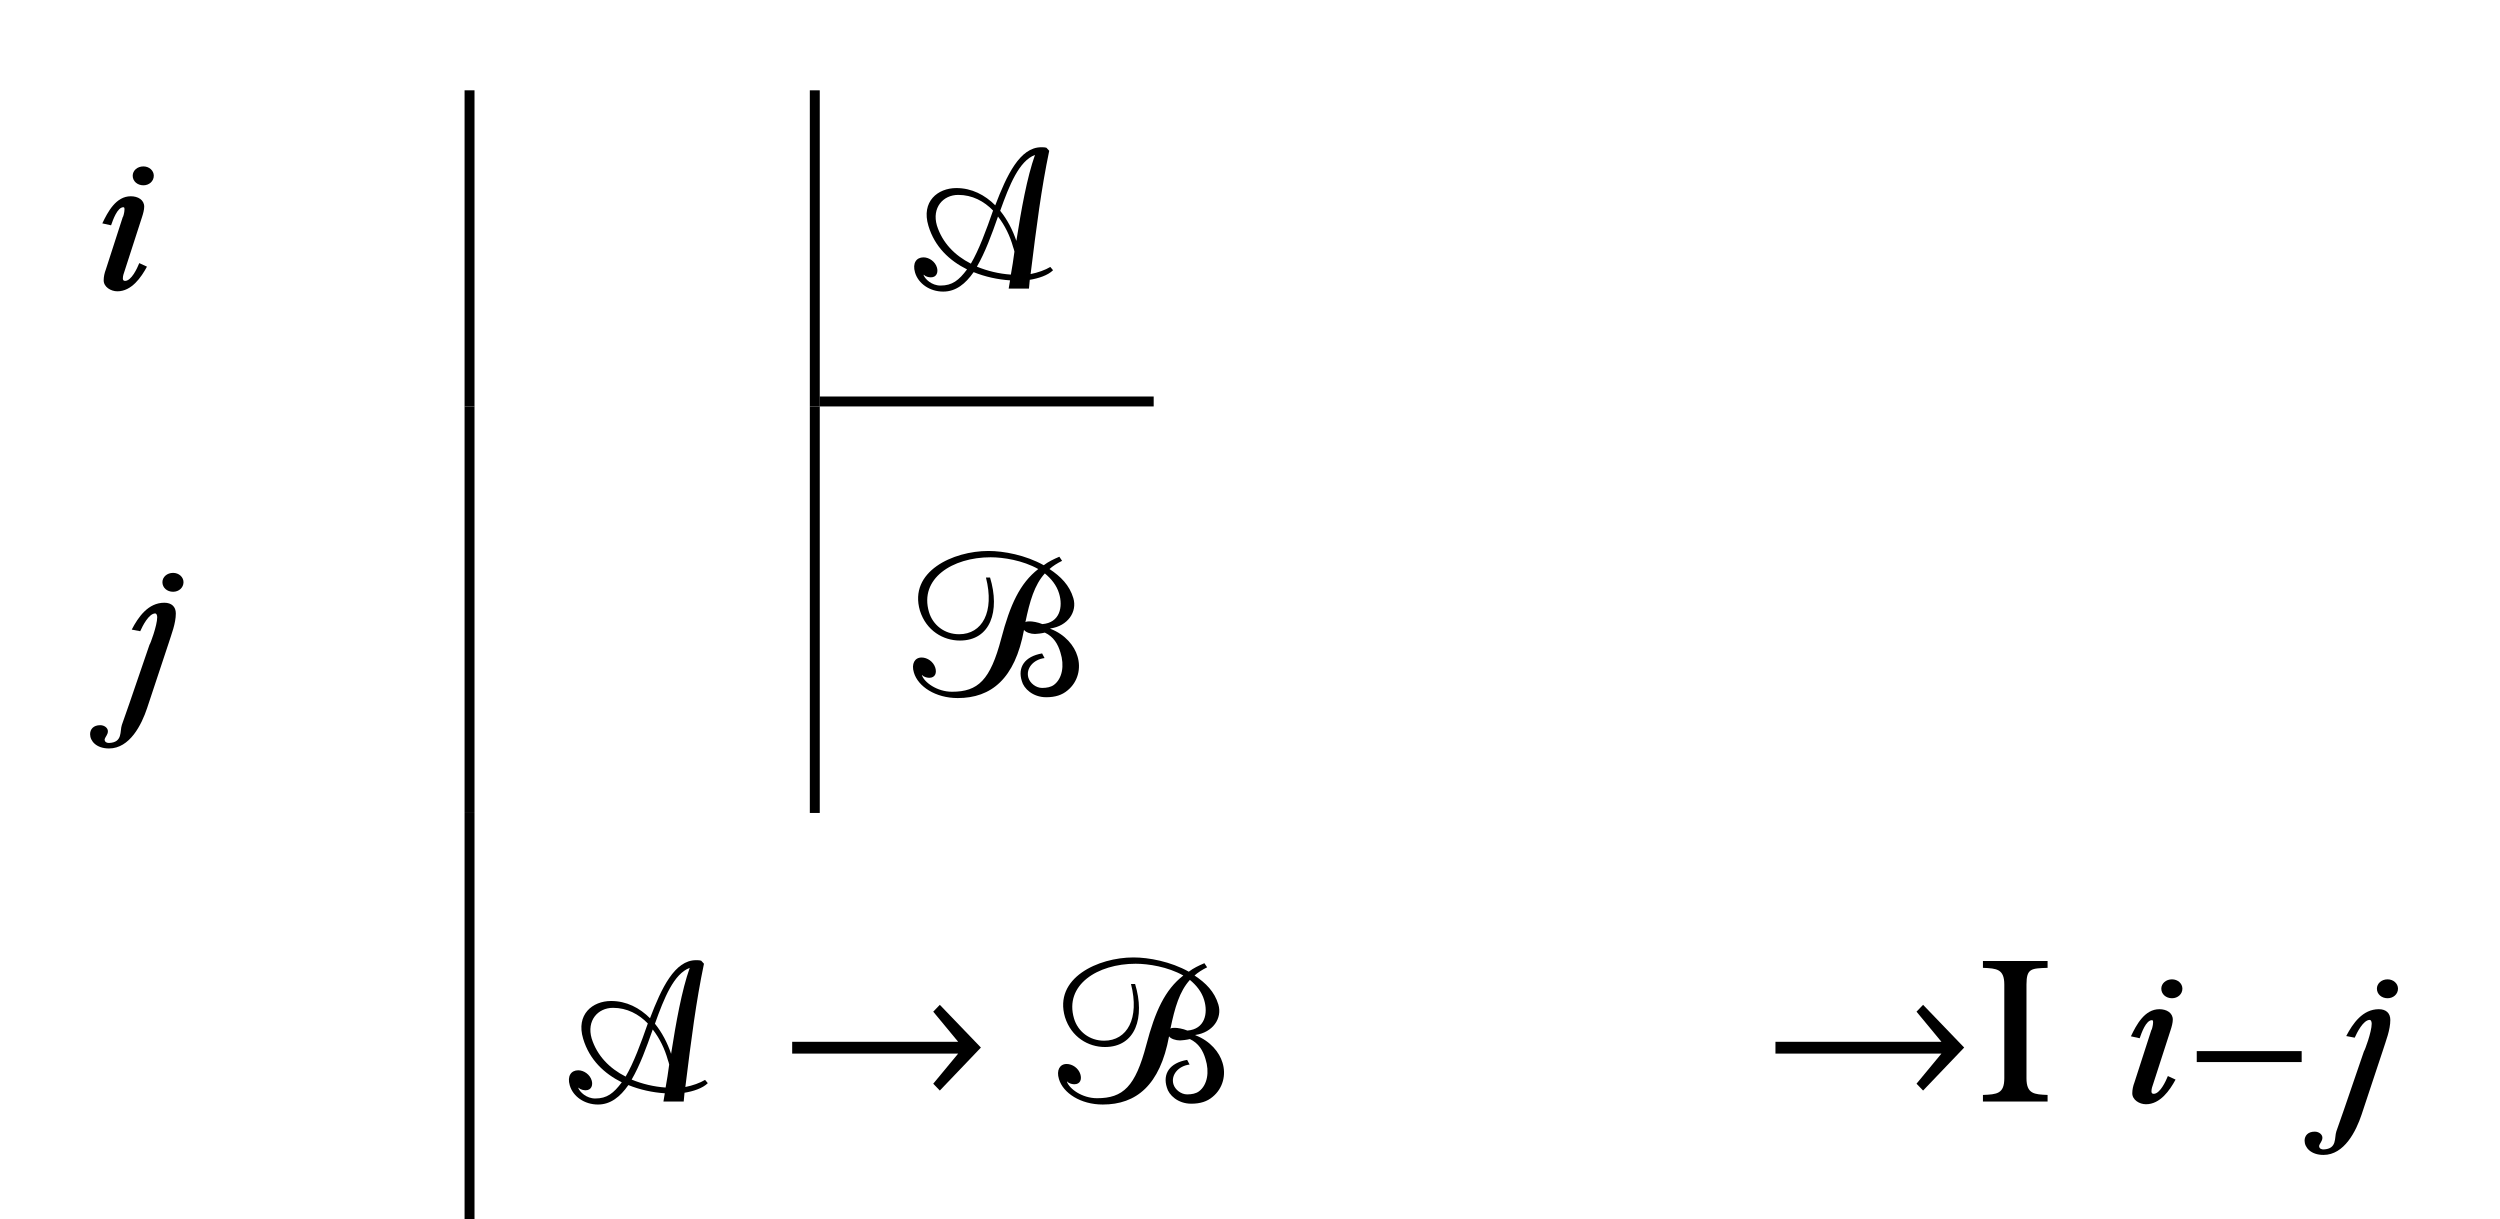 <?xml version="1.0" encoding="UTF-8"?>
<svg xmlns="http://www.w3.org/2000/svg" xmlns:xlink="http://www.w3.org/1999/xlink" width="142.613pt" height="69.561pt" viewBox="0 0 142.613 69.561" version="1.1">
<defs>
<g>
<symbol overflow="visible" id="glyph0-0">
<path style="stroke:none;" d="M 2.219 0 L 8.203 0 L 8.203 -8.359 L 2.219 -8.359 Z M 5.219 -4.719 L 3.172 -7.766 L 7.25 -7.766 Z M 5.562 -4.188 L 7.609 -7.234 L 7.609 -1.141 Z M 3.172 -0.594 L 5.219 -3.641 L 7.25 -0.594 Z M 2.828 -7.234 L 4.859 -4.188 L 2.828 -1.141 Z M 2.828 -7.234 "/>
</symbol>
<symbol overflow="visible" id="glyph0-1">
<path style="stroke:none;" d="M 3.438 -5.891 C 3.766 -5.891 4.031 -6.125 4.031 -6.438 C 4.031 -6.734 3.766 -6.969 3.438 -6.969 C 3.094 -6.969 2.828 -6.734 2.828 -6.438 C 2.828 -6.125 3.094 -5.891 3.438 -5.891 Z M 3.203 -1.453 C 3.078 -1.141 2.75 -0.438 2.391 -0.438 C 2.297 -0.438 2.266 -0.5 2.266 -0.578 C 2.266 -0.734 2.328 -0.891 2.344 -0.938 L 3.359 -4.078 C 3.422 -4.266 3.484 -4.5 3.484 -4.672 C 3.484 -5.062 3.125 -5.266 2.719 -5.266 C 1.875 -5.266 1.406 -4.375 1.094 -3.719 L 1.594 -3.609 C 1.703 -3.922 1.953 -4.641 2.297 -4.641 C 2.359 -4.641 2.359 -4.578 2.359 -4.5 C 2.359 -4.344 2.281 -4.078 2.266 -4.078 L 2.266 -4.094 L 1.297 -1.094 C 1.219 -0.891 1.172 -0.672 1.172 -0.469 C 1.172 -0.094 1.578 0.156 1.953 0.156 C 2.766 0.156 3.312 -0.641 3.641 -1.25 Z M 3.203 -1.453 "/>
</symbol>
<symbol overflow="visible" id="glyph0-2">
<path style="stroke:none;" d="M 1.703 -3.641 C 1.828 -3.922 2.188 -4.656 2.562 -4.656 C 2.625 -4.656 2.672 -4.562 2.672 -4.438 C 2.672 -3.969 2.266 -2.875 2.234 -2.875 L 1.094 0.453 L 0.656 1.703 C 0.531 2.062 0.719 2.703 -0.078 2.734 C -0.172 2.734 -0.328 2.703 -0.328 2.531 C -0.281 2.359 -0.141 2.266 -0.141 2.062 C -0.141 1.875 -0.344 1.719 -0.578 1.719 C -0.969 1.719 -1.156 1.953 -1.156 2.234 C -1.156 2.625 -0.797 3.047 -0.078 3.047 C 1.109 3.047 1.781 1.688 2.094 0.75 L 3.312 -2.922 C 3.484 -3.469 3.734 -4.078 3.734 -4.656 C 3.734 -5.031 3.5 -5.266 3.078 -5.266 C 2.156 -5.266 1.594 -4.453 1.219 -3.734 Z M 3.578 -5.891 C 3.906 -5.891 4.172 -6.125 4.172 -6.438 C 4.172 -6.734 3.906 -6.969 3.578 -6.969 C 3.234 -6.969 2.969 -6.734 2.969 -6.438 C 2.969 -6.125 3.234 -5.891 3.578 -5.891 Z M 3.578 -5.891 "/>
</symbol>
<symbol overflow="visible" id="glyph1-0">
<path style="stroke:none;" d=""/>
</symbol>
<symbol overflow="visible" id="glyph1-1">
<path style="stroke:none;" d="M 7.594 -8.031 C 7.5 -8.062 7.406 -8.062 7.297 -8.062 C 6.078 -8.062 5.328 -6.469 4.672 -4.75 C 4.078 -5.344 3.328 -5.734 2.453 -5.734 C 1.391 -5.734 0.438 -4.969 0.859 -3.578 C 1.219 -2.375 2.062 -1.594 3.062 -1.094 C 2.594 -0.469 2.219 -0.172 1.547 -0.172 C 1.047 -0.172 0.656 -0.547 0.578 -0.781 L 0.609 -0.781 C 0.719 -0.656 0.938 -0.641 1 -0.641 C 1.344 -0.641 1.422 -0.953 1.344 -1.203 C 1.25 -1.531 0.906 -1.781 0.578 -1.781 C 0.172 -1.781 -0.062 -1.453 0.094 -0.922 C 0.281 -0.281 0.938 0.172 1.703 0.172 C 2.422 0.172 2.969 -0.266 3.438 -0.938 C 4.094 -0.672 4.812 -0.516 5.516 -0.469 L 5.438 0 L 6.594 0 L 6.641 -0.5 C 7.125 -0.578 7.672 -0.75 7.969 -1.047 L 7.812 -1.234 C 7.531 -1.062 7.094 -0.906 6.688 -0.828 C 7.031 -3.594 7.297 -5.688 7.75 -7.859 Z M 6.938 -7.625 C 6.484 -6.344 6.156 -4.516 5.875 -2.719 C 5.672 -3.328 5.359 -3.938 4.953 -4.438 C 5.484 -5.922 6.031 -7.281 6.938 -7.625 Z M 5.688 -2.375 C 5.719 -2.281 5.75 -2.203 5.766 -2.109 C 5.703 -1.656 5.641 -1.203 5.562 -0.797 C 4.891 -0.844 4.234 -1 3.625 -1.25 C 4.094 -2.062 4.469 -3.078 4.828 -4.109 C 5.219 -3.609 5.516 -3 5.688 -2.375 Z M 4.547 -4.453 C 4.156 -3.328 3.734 -2.188 3.281 -1.422 C 2.359 -1.891 1.656 -2.609 1.344 -3.594 C 1.047 -4.609 1.688 -5.344 2.562 -5.344 C 3.359 -5.344 4.031 -4.984 4.547 -4.453 Z M 4.547 -4.453 "/>
</symbol>
<symbol overflow="visible" id="glyph1-2">
<path style="stroke:none;" d="M 8.328 -7.891 C 8 -7.75 7.703 -7.609 7.438 -7.406 C 6.406 -7.984 5.156 -8.219 4.281 -8.219 C 2.266 -8.219 -0.281 -7.047 0.375 -4.812 C 0.734 -3.672 1.703 -3.109 2.656 -3.109 C 4.406 -3.109 4.953 -4.797 4.375 -6.703 L 4.141 -6.703 C 4.641 -4.734 3.922 -3.469 2.609 -3.469 C 1.766 -3.469 1.109 -4 0.891 -4.734 C 0.328 -6.641 2.219 -7.859 4.406 -7.859 C 5.125 -7.859 6.234 -7.688 7.125 -7.188 C 6.078 -6.375 5.516 -5.141 5.016 -3.234 C 4.391 -0.844 3.688 -0.188 2.203 -0.188 C 1.344 -0.188 0.609 -0.734 0.484 -1.141 L 0.5 -1.141 C 0.609 -1.016 0.812 -0.984 0.906 -0.984 C 1.25 -0.984 1.344 -1.266 1.25 -1.562 C 1.141 -1.906 0.797 -2.141 0.469 -2.141 C 0.078 -2.141 -0.125 -1.781 0.031 -1.281 C 0.266 -0.484 1.266 0.172 2.531 0.172 C 4.438 0.172 5.797 -0.922 6.312 -3.719 C 6.406 -3.578 6.688 -3.484 6.938 -3.484 C 7.016 -3.484 7.328 -3.516 7.5 -3.562 C 8 -3.328 8.25 -2.906 8.391 -2.422 C 8.625 -1.688 8.5 -0.938 8.016 -0.578 C 7.844 -0.453 7.609 -0.406 7.344 -0.406 C 7 -0.406 6.656 -0.672 6.562 -0.984 C 6.406 -1.516 6.844 -2.031 7.484 -2.109 L 7.344 -2.375 C 6.344 -2.203 5.938 -1.578 6.188 -0.797 C 6.297 -0.375 6.812 0.125 7.578 0.125 C 8.094 0.125 8.484 0 8.797 -0.266 C 9.391 -0.75 9.578 -1.531 9.359 -2.219 C 9.188 -2.797 8.672 -3.453 7.812 -3.781 L 7.812 -3.797 C 8.812 -3.938 9.359 -4.75 9.125 -5.531 C 8.906 -6.266 8.406 -6.766 7.766 -7.188 C 7.953 -7.359 8.203 -7.516 8.484 -7.656 Z M 8.312 -5.797 C 8.547 -5.031 8.359 -4.125 7.359 -4.047 C 7.094 -4.156 6.797 -4.203 6.641 -4.203 C 6.578 -4.203 6.438 -4.203 6.391 -4.156 C 6.641 -5.359 6.906 -6.281 7.5 -6.938 C 7.859 -6.641 8.172 -6.266 8.312 -5.797 Z M 8.312 -5.797 "/>
</symbol>
<symbol overflow="visible" id="glyph2-0">
<path style="stroke:none;" d=""/>
</symbol>
<symbol overflow="visible" id="glyph2-1">
<path style="stroke:none;" d="M 11.5 -3.078 L 9.156 -5.516 L 8.781 -5.125 L 10.203 -3.406 L 0.734 -3.406 L 0.734 -2.734 L 10.203 -2.734 L 8.781 -1.016 L 9.156 -0.625 Z M 11.5 -3.078 "/>
</symbol>
<symbol overflow="visible" id="glyph3-0">
<path style="stroke:none;" d="M 0 0 L 6.219 0 L 6.219 -8.703 L 0 -8.703 Z M 3.109 -4.906 L 0.984 -8.078 L 5.219 -8.078 Z M 3.484 -4.344 L 5.594 -7.516 L 5.594 -1.188 Z M 0.984 -0.625 L 3.109 -3.797 L 5.219 -0.625 Z M 0.625 -7.516 L 2.734 -4.344 L 0.625 -1.188 Z M 0.625 -7.516 "/>
</symbol>
<symbol overflow="visible" id="glyph3-1">
<path style="stroke:none;" d="M 4.016 0 L 4.016 -0.375 C 3.266 -0.406 2.812 -0.422 2.812 -1.328 L 2.812 -6.672 C 2.812 -7.594 3.078 -7.594 4.016 -7.625 L 4.016 -8.016 L 0.328 -8.016 L 0.328 -7.625 C 1.109 -7.594 1.547 -7.562 1.547 -6.672 L 1.547 -1.328 C 1.547 -0.438 1.125 -0.406 0.328 -0.375 L 0.328 0 Z M 4.016 0 "/>
</symbol>
<symbol overflow="visible" id="glyph3-2">
<path style="stroke:none;" d="M -0.016 -2.25 L 5.969 -2.25 L 5.969 -2.875 L -0.016 -2.875 Z M -0.016 -2.25 "/>
</symbol>
</g>
<clipPath id="clip1">
  <path d="M 26 46 L 28 46 L 28 69.562 L 26 69.562 Z M 26 46 "/>
</clipPath>
</defs>
<g id="surface1">
<g style="fill:rgb(0%,0%,0%);fill-opacity:1;">
  <use xlink:href="#glyph0-1" x="4.742" y="16.462"/>
</g>
<path style="fill:none;stroke-width:0.567;stroke-linecap:butt;stroke-linejoin:miter;stroke:rgb(0%,0%,0%);stroke-opacity:1;stroke-miterlimit:10;" d="M 0.001 -0.001 L 0.001 18.035 " transform="matrix(1,0,0,-1,26.784,23.187)"/>
<path style="fill:none;stroke-width:0.567;stroke-linecap:butt;stroke-linejoin:miter;stroke:rgb(0%,0%,0%);stroke-opacity:1;stroke-miterlimit:10;" d="M 0.001 -0.001 L 0.001 18.035 " transform="matrix(1,0,0,-1,46.479,23.187)"/>
<path style="fill:none;stroke-width:0.567;stroke-linecap:butt;stroke-linejoin:miter;stroke:rgb(0%,0%,0%);stroke-opacity:1;stroke-miterlimit:10;" d="M -0.001 0.001 L 19.049 0.001 " transform="matrix(1,0,0,-1,46.763,22.903)"/>
<g style="fill:rgb(0%,0%,0%);fill-opacity:1;">
  <use xlink:href="#glyph1-1" x="52.103" y="16.462"/>
</g>
<g style="fill:rgb(0%,0%,0%);fill-opacity:1;">
  <use xlink:href="#glyph0-2" x="6.296" y="39.649"/>
</g>
<path style="fill:none;stroke-width:0.567;stroke-linecap:butt;stroke-linejoin:miter;stroke:rgb(0%,0%,0%);stroke-opacity:1;stroke-miterlimit:10;" d="M 0.001 -0.001 L 0.001 23.186 " transform="matrix(1,0,0,-1,26.784,46.374)"/>
<path style="fill:none;stroke-width:0.567;stroke-linecap:butt;stroke-linejoin:miter;stroke:rgb(0%,0%,0%);stroke-opacity:1;stroke-miterlimit:10;" d="M 0.001 -0.001 L 0.001 23.186 " transform="matrix(1,0,0,-1,46.479,46.374)"/>
<g style="fill:rgb(0%,0%,0%);fill-opacity:1;">
  <use xlink:href="#glyph1-2" x="52.103" y="39.649"/>
</g>
<g clip-path="url(#clip1)" clip-rule="nonzero">
<path style="fill:none;stroke-width:0.567;stroke-linecap:butt;stroke-linejoin:miter;stroke:rgb(0%,0%,0%);stroke-opacity:1;stroke-miterlimit:10;" d="M 0.001 -0.002 L 0.001 23.186 " transform="matrix(1,0,0,-1,26.784,69.561)"/>
</g>
<g style="fill:rgb(0%,0%,0%);fill-opacity:1;">
  <use xlink:href="#glyph1-1" x="32.408" y="62.836"/>
</g>
<g style="fill:rgb(0%,0%,0%);fill-opacity:1;">
  <use xlink:href="#glyph2-1" x="44.456" y="62.836"/>
</g>
<g style="fill:rgb(0%,0%,0%);fill-opacity:1;">
  <use xlink:href="#glyph1-2" x="60.377" y="62.836"/>
</g>
<g style="fill:rgb(0%,0%,0%);fill-opacity:1;">
  <use xlink:href="#glyph2-1" x="100.547" y="62.836"/>
</g>
<g style="fill:rgb(0%,0%,0%);fill-opacity:1;">
  <use xlink:href="#glyph3-1" x="112.789" y="62.836"/>
</g>
<g style="fill:rgb(0%,0%,0%);fill-opacity:1;">
  <use xlink:href="#glyph0-1" x="120.464" y="62.836"/>
</g>
<g style="fill:rgb(0%,0%,0%);fill-opacity:1;">
  <use xlink:href="#glyph3-2" x="125.33" y="62.836"/>
</g>
<g style="fill:rgb(0%,0%,0%);fill-opacity:1;">
  <use xlink:href="#glyph0-2" x="132.622" y="62.836"/>
</g>
</g>
</svg>
